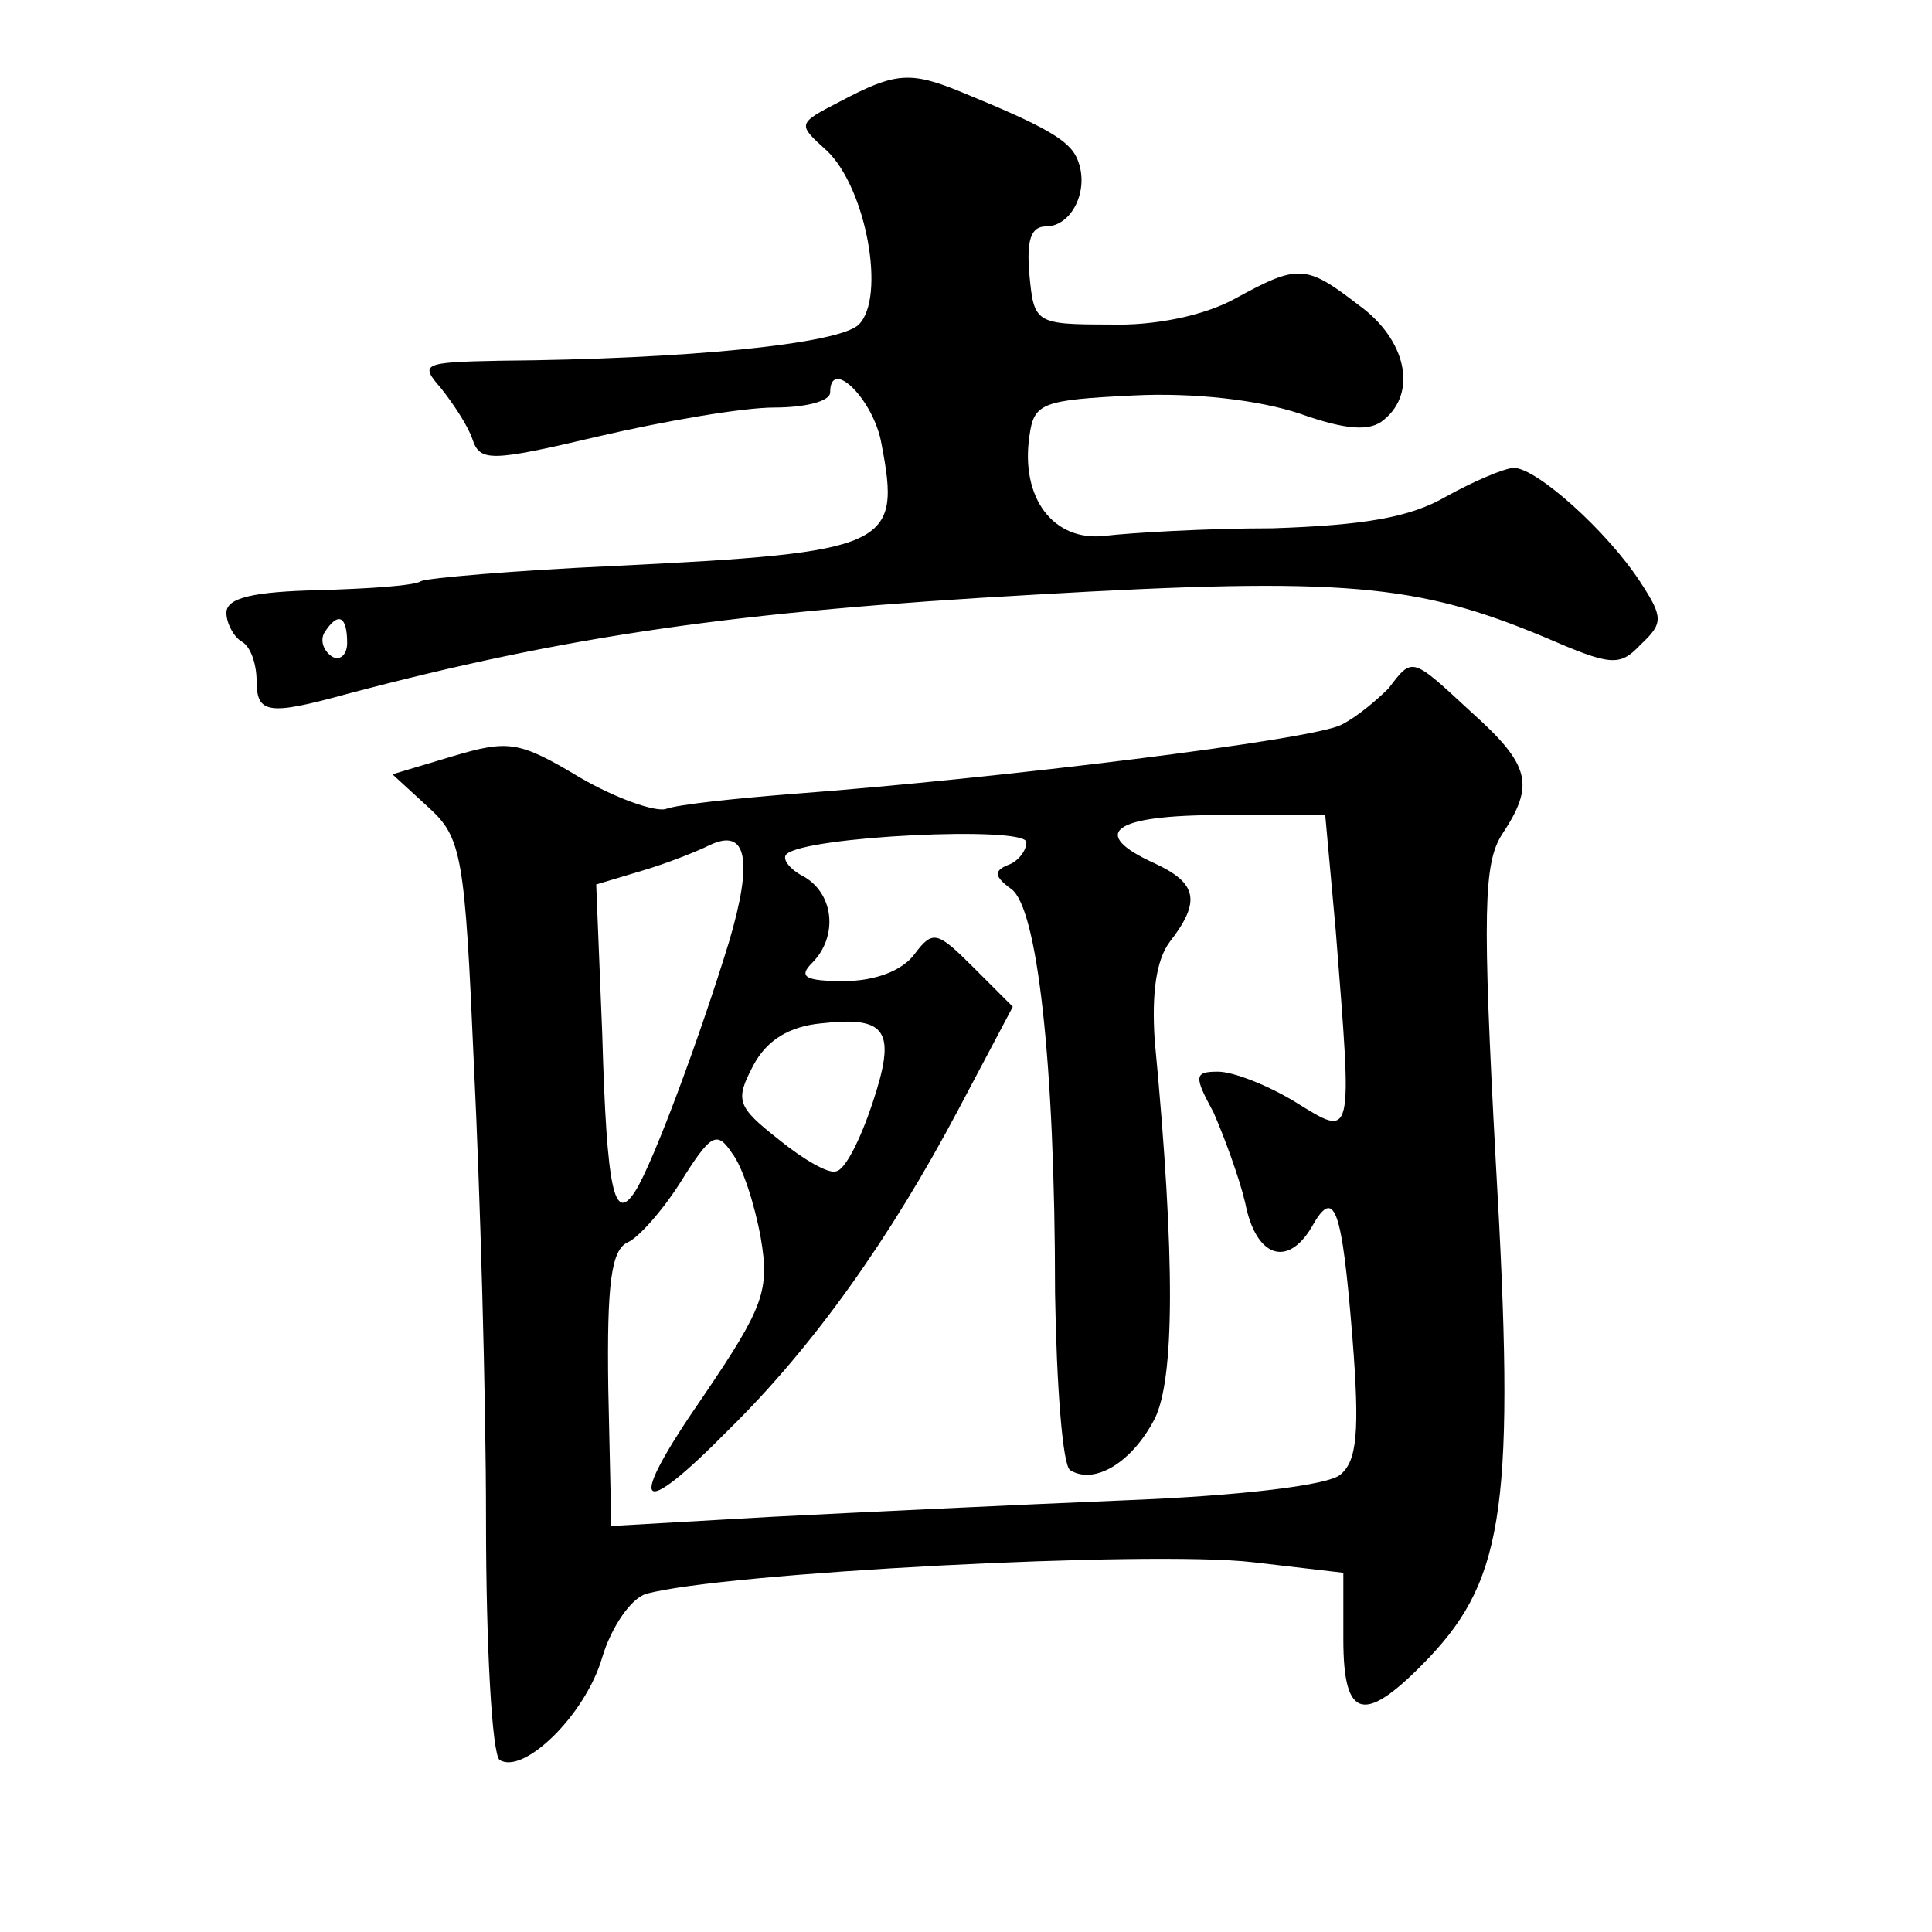 <?xml version="1.0" standalone="no"?>
<!DOCTYPE svg PUBLIC "-//W3C//DTD SVG 20010904//EN"
 "http://www.w3.org/TR/2001/REC-SVG-20010904/DTD/svg10.dtd">
<svg version="1.0" xmlns="http://www.w3.org/2000/svg"
 width="128pt" height="128pt" viewBox="0 0 128 128"
 preserveAspectRatio="xMidYMid meet">
<g transform="translate(0,128) scale(0.1,-0.1)"
fill="#0" stroke="none">
<path d="M557 1213 c-29 -15 -29 -15 -9 -33 26 -25 39 -97 21 -115 -13 -13 -115
-23 -238 -24 -51 -1 -53 -2 -39 -18 8 -10 18 -25 21 -34 5 -15 12 -15 84 2 43 10
95 19 116 19 20 0 37 4 37 10 0 24 29 -5 34 -34 13 -68 6 -72 -178 -81 -66 -3 -123
-8 -127 -10 -4 -3 -34 -5 -68 -6 -43 -1 -61 -5 -61 -15 0 -7 5 -16 10 -19 6 -3
10 -15 10 -26 0 -22 8 -23 59 -9 147 39 259 55 456 66 206 12 254 7 338 -28 44
-19 50 -20 64 -5 15 14 15 18 0 41 -22 34 -69 76 -84 76 -6 0 -27 -9 -45 -19 -24
-14 -55 -19 -115 -21 -44 0 -94 -3 -111 -5 -34 -4 -56 25 -50 66 3 22 8 24 69 27
40 2 83 -3 110 -12 31 -11 47 -12 56 -4 22 18 15 53 -17 76 -35 27 -40 27 -82 4
-20 -11 -53 -18 -83 -17 -49 0 -50 1 -53 33 -2 23 1 32 11 32 17 0 29 24 21 44
-5 13 -21 22 -77 45 -34 14 -44 13 -80 -6z m-327 -359 c0 -8 -5 -12 -10 -9 -6 4
-8 11 -5 16 9 14 15 11 15 -7z M920 824 c-8 -8 -21 -19 -31 -24 -17 -10 -230 -36
-364 -46 -38 -3 -76 -7 -84 -10 -7 -2 -33 7 -57 21 -40 24 -47 25 -84 14 l-40 -12
24 -22 c22 -20 24 -32 30 -171 4 -82 8 -218 8 -301 0 -84 4 -155 9 -159 16 -10
57 30 68 68 6 20 19 39 29 42 50 14 334 29 402 21 l60 -7 0 -44 c0 -54 14 -57 57
-12 50 53 57 103 44 328 -9 166 -8 198 4 217 22 33 19 46 -20 81 -40 37 -39 37
-55 16z m-35 -161 c11 -140 12 -137 -27 -113 -18 11 -41 20 -51 20 -16 0 -16 -3
-3 -27 7 -16 17 -43 21 -60 7 -36 28 -43 44 -16 15 27 20 14 27 -73 5 -63 3 -82
-8 -91 -8 -7 -66 -14 -143 -17 -72 -3 -177 -8 -235 -11 l-105 -6 -2 91 c-1 70 2
92 13 97 7 3 23 21 35 40 20 32 24 34 34 19 7 -9 15 -34 19 -56 6 -35 2 -46 -38
-105 -52 -75 -44 -84 17 -22 56 55 107 127 152 212 l36 68 -26 26 c-24 24 -27 25
-39 9 -8 -11 -26 -18 -47 -18 -26 0 -30 3 -21 12 17 17 15 45 -5 57 -10 5 -15 12
-12 15 12 12 159 19 159 8 0 -6 -6 -13 -12 -15 -10 -4 -9 -8 2 -16 17 -12 29 -113
29 -268 1 -61 5 -114 10 -117 16 -10 41 5 56 34 13 26 14 104 0 251 -2 31 1 53
10 65 21 27 18 39 -10 52 -44 20 -28 32 44 32 l69 0 7 -77z m-402 -7 c-19 -62 -50
-146 -62 -165 -14 -22 -19 -1 -22 104 l-4 99 30 9 c17 5 37 13 45 17 25 12 29 -10
13 -64z m95 -107 c-8 -24 -18 -44 -24 -45 -5 -2 -22 8 -38 21 -28 22 -29 26 -17
49 9 17 24 26 45 28 44 5 50 -5 34 -53z"/>
</g>
</svg>
